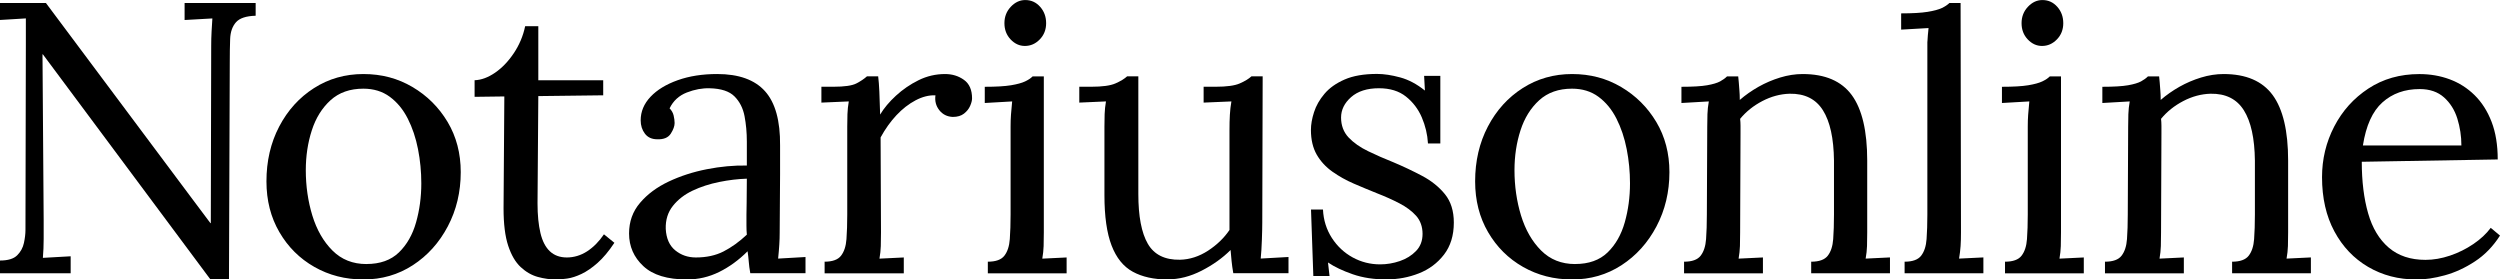 <?xml version="1.0" encoding="UTF-8"?><svg id="Layer_2" xmlns="http://www.w3.org/2000/svg" viewBox="0 0 637.18 71.23"><g id="Layer_1-2"><path d="M53.64,71.23L14.37,18.47c-.59-.79-1.17-1.56-1.72-2.31-.56-.75-1.13-1.53-1.72-2.31h-.1l.3,42.13v4.92c0,1.64-.07,3.25-.2,4.82,1.18-.06,2.36-.13,3.54-.2,1.18-.06,2.36-.13,3.54-.2v4.33H0v-3.25c2.03,0,3.49-.44,4.38-1.33.89-.89,1.46-1.93,1.72-3.15.26-1.21.39-2.31.39-3.3l.1-47.34v-6.59c-1.05.07-2.13.13-3.25.2-1.12.07-2.23.13-3.35.2V.76h11.71l36.91,49.41c.85,1.12,1.69,2.23,2.51,3.35.82,1.12,1.66,2.23,2.51,3.35h.1l.1-45.08c0-1.31.03-2.57.1-3.79.06-1.21.13-2.31.2-3.3-1.18.07-2.36.13-3.54.2-1.18.07-2.36.13-3.54.2V.76h18.11v3.25c-2.43.07-4.1.62-5.02,1.67-.92,1.05-1.41,2.46-1.48,4.23-.07,1.77-.1,3.84-.1,6.2l-.2,55.12h-4.72Z"/><path d="M92.62,71.23c-4.59,0-8.76-1.07-12.5-3.2-3.74-2.13-6.71-5.08-8.91-8.86-2.2-3.77-3.3-8.09-3.3-12.94,0-5.18,1.08-9.84,3.25-13.98s5.12-7.4,8.86-9.79c3.74-2.39,7.94-3.59,12.6-3.59s8.76,1.1,12.5,3.3c3.74,2.2,6.72,5.17,8.96,8.91,2.23,3.74,3.35,8.01,3.35,12.79,0,5.05-1.1,9.66-3.3,13.83-2.2,4.17-5.17,7.46-8.91,9.89-3.74,2.43-7.94,3.64-12.6,3.64ZM93.4,67.29c3.48,0,6.23-.98,8.27-2.95,2.03-1.97,3.49-4.53,4.38-7.68.89-3.15,1.33-6.46,1.33-9.94,0-2.95-.28-5.86-.84-8.71-.56-2.85-1.43-5.45-2.61-7.78-1.18-2.33-2.71-4.18-4.58-5.56-1.87-1.38-4.12-2.07-6.74-2.07-3.41,0-6.2.98-8.37,2.95-2.16,1.97-3.76,4.53-4.77,7.68-1.02,3.15-1.53,6.53-1.53,10.14,0,4.07.56,7.92,1.67,11.57,1.12,3.64,2.82,6.61,5.12,8.91,2.3,2.3,5.18,3.45,8.66,3.45Z"/><path d="M141.73,71.23c-1.51,0-3.05-.21-4.63-.64-1.57-.43-3.04-1.26-4.38-2.51-1.35-1.25-2.41-3.07-3.2-5.46-.79-2.39-1.18-5.56-1.18-9.5l.2-28.54-7.58.1v-4.23c1.71-.06,3.44-.7,5.22-1.92,1.77-1.21,3.36-2.87,4.77-4.97,1.41-2.1,2.38-4.4,2.9-6.89h3.35v13.78h16.54v3.84l-16.54.2-.2,27.36c0,2.95.25,5.46.74,7.53.49,2.07,1.3,3.63,2.41,4.67,1.12,1.05,2.56,1.57,4.33,1.57s3.56-.52,5.17-1.57c1.61-1.05,3.03-2.49,4.28-4.33l2.66,2.16c-1.44,2.17-2.87,3.87-4.28,5.12-1.41,1.25-2.77,2.18-4.08,2.81-1.31.62-2.53,1.02-3.64,1.18-1.12.16-2.07.25-2.85.25Z"/><path d="M191.23,69.65c-.2-1.12-.33-2.1-.39-2.95-.07-.85-.16-1.74-.3-2.66-2.23,2.23-4.64,3.99-7.23,5.27-2.59,1.28-5.33,1.92-8.22,1.92-4.99,0-8.69-1.13-11.12-3.4-2.43-2.26-3.64-5.04-3.64-8.32,0-3.02.93-5.63,2.81-7.82,1.87-2.2,4.3-4,7.28-5.41,2.98-1.41,6.23-2.46,9.74-3.15,3.51-.69,6.91-1,10.19-.94v-6.1c0-2.3-.2-4.46-.59-6.5-.39-2.03-1.25-3.71-2.56-5.02-1.31-1.31-3.41-2-6.3-2.07-1.9-.06-3.86.3-5.86,1.08-2,.79-3.46,2.13-4.38,4.04.52.53.87,1.13,1.03,1.82.16.69.25,1.33.25,1.92,0,.79-.33,1.69-.98,2.71-.66,1.02-1.81,1.49-3.44,1.43-1.38,0-2.43-.48-3.15-1.43-.72-.95-1.08-2.08-1.08-3.4,0-2.23.84-4.23,2.51-6,1.67-1.77,3.99-3.18,6.94-4.23,2.95-1.05,6.3-1.57,10.04-1.57,5.51,0,9.58,1.46,12.2,4.38,2.62,2.92,3.9,7.53,3.84,13.83v7.33c0,2.46-.02,4.92-.05,7.38-.03,2.46-.05,4.94-.05,7.43,0,1.05-.03,2.1-.1,3.15-.07,1.05-.16,2.23-.3,3.54,1.18-.06,2.35-.13,3.49-.2,1.15-.06,2.31-.13,3.49-.2v4.13h-14.07ZM190.35,45.54c-2.23.07-4.58.34-7.04.84s-4.72,1.23-6.79,2.21c-2.07.98-3.74,2.28-5.02,3.89-1.28,1.61-1.89,3.56-1.82,5.86.13,2.43.94,4.25,2.41,5.46,1.48,1.21,3.23,1.82,5.27,1.82,2.69,0,5.04-.51,7.04-1.53,2-1.02,3.99-2.44,5.95-4.28-.07-.72-.1-1.51-.1-2.36v-2.66c0-.33.02-1.38.05-3.15.03-1.77.05-3.8.05-6.1Z"/><path d="M210.13,66.7c2.03,0,3.45-.51,4.23-1.53.79-1.02,1.25-2.43,1.38-4.23.13-1.8.2-3.89.2-6.25v-22.44c0-1.05.02-2.1.05-3.15.03-1.05.15-2.13.34-3.25-1.18.07-2.35.12-3.49.15-1.15.03-2.31.08-3.49.15v-4.04h3.05c2.82,0,4.77-.28,5.86-.84,1.08-.56,1.98-1.16,2.71-1.82h2.85c.13,1.05.23,2.35.3,3.89.06,1.54.13,3.49.2,5.86.98-1.64,2.33-3.25,4.04-4.82,1.71-1.57,3.63-2.89,5.76-3.94,2.13-1.05,4.38-1.57,6.74-1.57,1.84,0,3.44.49,4.82,1.48,1.38.98,2.07,2.56,2.07,4.72,0,.53-.16,1.17-.49,1.92-.33.76-.85,1.41-1.57,1.97-.72.56-1.67.84-2.85.84-1.44-.06-2.59-.64-3.44-1.72-.85-1.08-1.18-2.34-.98-3.79-1.64-.06-3.33.36-5.07,1.28-1.74.92-3.36,2.18-4.87,3.79-1.51,1.61-2.85,3.49-4.04,5.66l.1,24.21c0,1.31-.02,2.48-.05,3.49-.03,1.02-.15,2.08-.34,3.2,1.05-.06,2.08-.11,3.1-.15,1.02-.03,2.05-.08,3.1-.15v4.04h-20.18v-2.95Z"/><path d="M251.76,66.7c2.03,0,3.45-.51,4.23-1.53.79-1.02,1.25-2.43,1.38-4.23.13-1.8.2-3.89.2-6.25v-22.44c0-1.05.03-2.05.1-3,.06-.95.16-2.08.3-3.4-1.18.07-2.35.13-3.49.2-1.15.07-2.31.13-3.49.2v-4.13c2.89,0,5.12-.13,6.69-.39,1.57-.26,2.77-.59,3.59-.98.82-.39,1.46-.82,1.92-1.28h2.85v39.76c0,1.31-.02,2.48-.05,3.49-.03,1.02-.15,2.08-.34,3.2,1.05-.06,2.08-.11,3.1-.15,1.02-.03,2.05-.08,3.1-.15v4.04h-20.08v-2.95ZM261.21,11.71c-1.38,0-2.59-.56-3.64-1.67-1.05-1.12-1.57-2.49-1.57-4.13s.54-3.03,1.62-4.18c1.08-1.15,2.31-1.72,3.69-1.72,1.51,0,2.77.57,3.79,1.72,1.02,1.15,1.53,2.54,1.53,4.18s-.54,3.02-1.62,4.13c-1.08,1.12-2.35,1.67-3.79,1.67Z"/><path d="M297.63,71.23c-3.54,0-6.51-.66-8.91-1.97-2.4-1.31-4.2-3.54-5.41-6.69-1.21-3.15-1.82-7.41-1.82-12.8v-17.52c0-1.05.02-2.1.05-3.15.03-1.05.15-2.13.34-3.25-1.12.07-2.25.12-3.4.15-1.15.03-2.28.08-3.4.15v-4.04h3.05c2.82,0,4.87-.28,6.15-.84,1.28-.56,2.28-1.16,3-1.82h2.85v30.02c0,5.64.8,9.86,2.41,12.65,1.61,2.79,4.35,4.15,8.22,4.08,2.49-.06,4.87-.84,7.14-2.31,2.26-1.48,4.08-3.23,5.46-5.27v-25.29c0-1.57.03-2.94.1-4.08.06-1.15.2-2.28.39-3.4-1.18.07-2.36.12-3.54.15-1.18.03-2.36.08-3.54.15v-4.04h3.05c2.82,0,4.87-.28,6.15-.84,1.28-.56,2.28-1.16,3-1.82h2.85l-.1,37.2c0,1.05-.03,2.53-.1,4.43-.07,1.9-.16,3.51-.3,4.82,1.18-.06,2.36-.13,3.54-.2,1.18-.06,2.36-.13,3.54-.2v4.13h-14.07c-.2-1.12-.34-2.17-.44-3.15-.1-.98-.18-1.9-.25-2.76-2.03,2.03-4.49,3.79-7.38,5.27-2.89,1.48-5.77,2.21-8.66,2.21Z"/><path d="M353.53,71.23c-3.28,0-6.2-.44-8.76-1.33-2.56-.89-4.66-1.89-6.3-3l.39,3.44h-4.13l-.59-16.93h3.05c.13,2.69.89,5.1,2.26,7.23,1.38,2.13,3.15,3.79,5.31,4.97s4.49,1.77,6.99,1.77c1.71,0,3.38-.28,5.02-.84,1.64-.56,3.02-1.41,4.13-2.56,1.12-1.15,1.67-2.61,1.67-4.38s-.54-3.36-1.62-4.58c-1.08-1.21-2.51-2.28-4.28-3.2-1.77-.92-3.68-1.77-5.71-2.56-1.97-.79-3.94-1.61-5.91-2.46-1.97-.85-3.79-1.87-5.46-3.05s-3-2.62-3.99-4.33c-.98-1.71-1.48-3.8-1.48-6.3,0-1.38.26-2.89.79-4.53.52-1.64,1.41-3.2,2.66-4.68,1.25-1.48,2.95-2.69,5.12-3.64,2.17-.95,4.92-1.43,8.27-1.43,1.77,0,3.74.3,5.91.89,2.17.59,4.26,1.71,6.3,3.35l-.2-3.74h4.13v17.22h-3.15c-.13-2.3-.66-4.51-1.57-6.64-.92-2.13-2.26-3.9-4.04-5.31-1.77-1.41-4.07-2.12-6.89-2.12-3.02,0-5.38.76-7.09,2.26-1.71,1.51-2.56,3.25-2.56,5.22s.64,3.72,1.92,5.07c1.28,1.35,2.94,2.51,4.97,3.49,2.03.98,4.2,1.94,6.5,2.85,2.49,1.05,4.92,2.2,7.28,3.45,2.36,1.25,4.3,2.81,5.81,4.67,1.51,1.87,2.26,4.28,2.26,7.23,0,3.28-.84,6-2.51,8.17-1.67,2.16-3.81,3.76-6.4,4.77-2.59,1.02-5.3,1.53-8.12,1.53Z"/><path d="M400.68,71.23c-4.59,0-8.76-1.07-12.5-3.2-3.74-2.13-6.71-5.08-8.91-8.86-2.2-3.77-3.3-8.09-3.3-12.94,0-5.18,1.08-9.84,3.25-13.98s5.12-7.4,8.86-9.79c3.74-2.39,7.94-3.59,12.6-3.59s8.76,1.1,12.5,3.3c3.74,2.2,6.72,5.17,8.96,8.91,2.23,3.74,3.35,8.01,3.35,12.79,0,5.05-1.1,9.66-3.3,13.83-2.2,4.17-5.17,7.46-8.91,9.89-3.74,2.43-7.94,3.64-12.6,3.64ZM401.46,67.29c3.48,0,6.23-.98,8.27-2.95,2.03-1.97,3.49-4.53,4.38-7.68.89-3.15,1.33-6.46,1.33-9.94,0-2.95-.28-5.86-.84-8.71-.56-2.85-1.43-5.45-2.61-7.78-1.18-2.33-2.71-4.18-4.58-5.56-1.87-1.38-4.12-2.07-6.74-2.07-3.41,0-6.2.98-8.37,2.95-2.16,1.97-3.76,4.53-4.77,7.68-1.02,3.15-1.53,6.53-1.53,10.14,0,4.07.56,7.92,1.67,11.57,1.12,3.64,2.82,6.61,5.12,8.91,2.3,2.3,5.18,3.45,8.66,3.45Z"/><path d="M429.22,69.65v-2.95c2.03,0,3.45-.51,4.23-1.53.79-1.02,1.25-2.43,1.38-4.23.13-1.8.2-3.89.2-6.25l.1-22.44c0-1.05.02-2.1.05-3.15.03-1.05.15-2.13.35-3.25-1.18.07-2.35.13-3.49.2-1.15.07-2.31.13-3.49.2v-4.13c2.89,0,5.07-.13,6.55-.39,1.48-.26,2.57-.59,3.3-.98.72-.39,1.31-.82,1.77-1.28h2.85c.06.46.11.98.15,1.57.03.59.08,1.25.15,1.97.06.72.1,1.54.1,2.46,1.44-1.25,3.03-2.36,4.77-3.35,1.74-.98,3.58-1.77,5.51-2.36,1.93-.59,3.85-.89,5.76-.89,5.71,0,9.87,1.79,12.5,5.36,2.62,3.58,3.94,9.14,3.94,16.68v18.31c0,1.31-.02,2.48-.05,3.49-.03,1.02-.15,2.08-.35,3.2,1.05-.06,2.08-.11,3.1-.15,1.02-.03,2.05-.08,3.1-.15v4.04h-20.08v-2.95c2.03,0,3.44-.51,4.23-1.53.79-1.02,1.25-2.43,1.38-4.23.13-1.8.2-3.89.2-6.25v-13.78c-.07-5.64-1-9.91-2.81-12.79-1.81-2.89-4.64-4.3-8.51-4.23-2.36.07-4.68.69-6.94,1.87-2.26,1.18-4.15,2.69-5.66,4.53.06.53.1,1.12.1,1.77v2.07l-.1,25.1c0,1.31-.02,2.48-.05,3.49-.03,1.02-.15,2.08-.34,3.2,1.05-.06,2.08-.11,3.1-.15,1.02-.03,2.05-.08,3.1-.15v4.04h-20.08Z"/><path d="M485.42,66.7c2.03,0,3.44-.51,4.23-1.53.79-1.02,1.25-2.43,1.38-4.23.13-1.8.2-3.89.2-6.25V8.14c0-1.05.02,3.36.05,2.41.03-.95.11-2.08.25-3.4-1.18.07-2.35.13-3.49.2-1.15.07-2.31.13-3.49.2V3.41c2.89,0,5.13-.13,6.74-.39,1.61-.26,2.82-.59,3.64-.98.82-.39,1.46-.82,1.92-1.28h2.85l.1,58.46c0,1.31-.03,2.48-.1,3.49-.07,1.02-.2,2.08-.39,3.2,1.05-.06,2.08-.11,3.1-.15,1.02-.03,2.05-.08,3.1-.15v4.04h-20.08v-2.95Z"/><path d="M511.01,66.7c2.03,0,3.45-.51,4.23-1.53.79-1.02,1.25-2.43,1.38-4.23.13-1.8.2-3.89.2-6.25v-22.44c0-1.05.03-2.05.1-3,.06-.95.16-2.08.3-3.4-1.18.07-2.35.13-3.49.2-1.15.07-2.31.13-3.49.2v-4.13c2.89,0,5.12-.13,6.69-.39,1.57-.26,2.77-.59,3.59-.98.82-.39,1.46-.82,1.92-1.28h2.85v39.76c0,1.31-.02,2.48-.05,3.49-.03,1.02-.15,2.08-.34,3.2,1.05-.06,2.08-.11,3.1-.15,1.02-.03,2.05-.08,3.1-.15v4.04h-20.08v-2.95ZM520.45,11.71c-1.38,0-2.59-.56-3.64-1.67-1.05-1.12-1.57-2.49-1.57-4.13s.54-3.03,1.62-4.18c1.08-1.15,2.31-1.72,3.69-1.72,1.51,0,2.77.57,3.79,1.72,1.02,1.15,1.53,2.54,1.53,4.18s-.54,3.02-1.62,4.13c-1.08,1.12-2.35,1.67-3.79,1.67Z"/><path d="M536.5,69.65v-2.95c2.03,0,3.45-.51,4.23-1.53.79-1.02,1.25-2.43,1.38-4.23.13-1.8.2-3.89.2-6.25l.1-22.44c0-1.05.02-2.1.05-3.15.03-1.05.15-2.13.35-3.25-1.18.07-2.35.13-3.49.2-1.15.07-2.31.13-3.49.2v-4.13c2.89,0,5.07-.13,6.55-.39,1.48-.26,2.57-.59,3.3-.98.72-.39,1.31-.82,1.77-1.28h2.85c.06.46.11.98.15,1.57.03.59.08,1.25.15,1.97.06.72.1,1.54.1,2.46,1.44-1.25,3.03-2.36,4.77-3.35,1.74-.98,3.58-1.77,5.51-2.36,1.93-.59,3.85-.89,5.76-.89,5.71,0,9.87,1.79,12.5,5.36,2.62,3.58,3.94,9.14,3.94,16.68v18.31c0,1.31-.02,2.48-.05,3.49-.03,1.02-.15,2.08-.35,3.2,1.05-.06,2.08-.11,3.1-.15,1.02-.03,2.05-.08,3.1-.15v4.04h-20.08v-2.95c2.03,0,3.44-.51,4.23-1.53.79-1.02,1.25-2.43,1.38-4.23.13-1.8.2-3.89.2-6.25v-13.78c-.07-5.64-1-9.91-2.81-12.79-1.81-2.89-4.64-4.3-8.51-4.23-2.36.07-4.68.69-6.94,1.87-2.26,1.18-4.15,2.69-5.66,4.53.06.53.1,1.12.1,1.77v2.07l-.1,25.1c0,1.31-.02,2.48-.05,3.49-.03,1.02-.15,2.08-.34,3.2,1.05-.06,2.08-.11,3.1-.15,1.02-.03,2.05-.08,3.1-.15v4.04h-20.08Z"/><path d="M615.83,71.23c-4.53,0-8.61-1.07-12.25-3.2s-6.51-5.15-8.61-9.05c-2.1-3.9-3.15-8.51-3.15-13.83,0-4.59,1.03-8.89,3.1-12.89,2.07-4,4.97-7.23,8.71-9.69,3.74-2.46,8.07-3.69,12.99-3.69,2.76,0,5.33.44,7.73,1.33,2.39.89,4.51,2.23,6.35,4.04,1.84,1.81,3.28,4.07,4.33,6.79,1.05,2.72,1.57,5.92,1.57,9.6l-34.65.59c0,4.99.54,9.37,1.62,13.14,1.08,3.77,2.84,6.69,5.27,8.76,2.43,2.07,5.54,3.1,9.35,3.1,2.03,0,4.12-.36,6.25-1.08,2.13-.72,4.12-1.71,5.95-2.95,1.84-1.25,3.31-2.62,4.43-4.13l2.36,1.97c-1.77,2.76-3.9,4.96-6.4,6.59-2.49,1.64-5.05,2.82-7.68,3.54-2.63.72-5.05,1.08-7.28,1.08ZM602.24,37.07h25.1c0-2.36-.35-4.64-1.03-6.84-.69-2.2-1.82-4-3.4-5.41-1.58-1.41-3.64-2.12-6.2-2.12-3.81,0-6.97,1.13-9.5,3.4-2.53,2.26-4.18,5.92-4.97,10.97Z"/></g></svg>